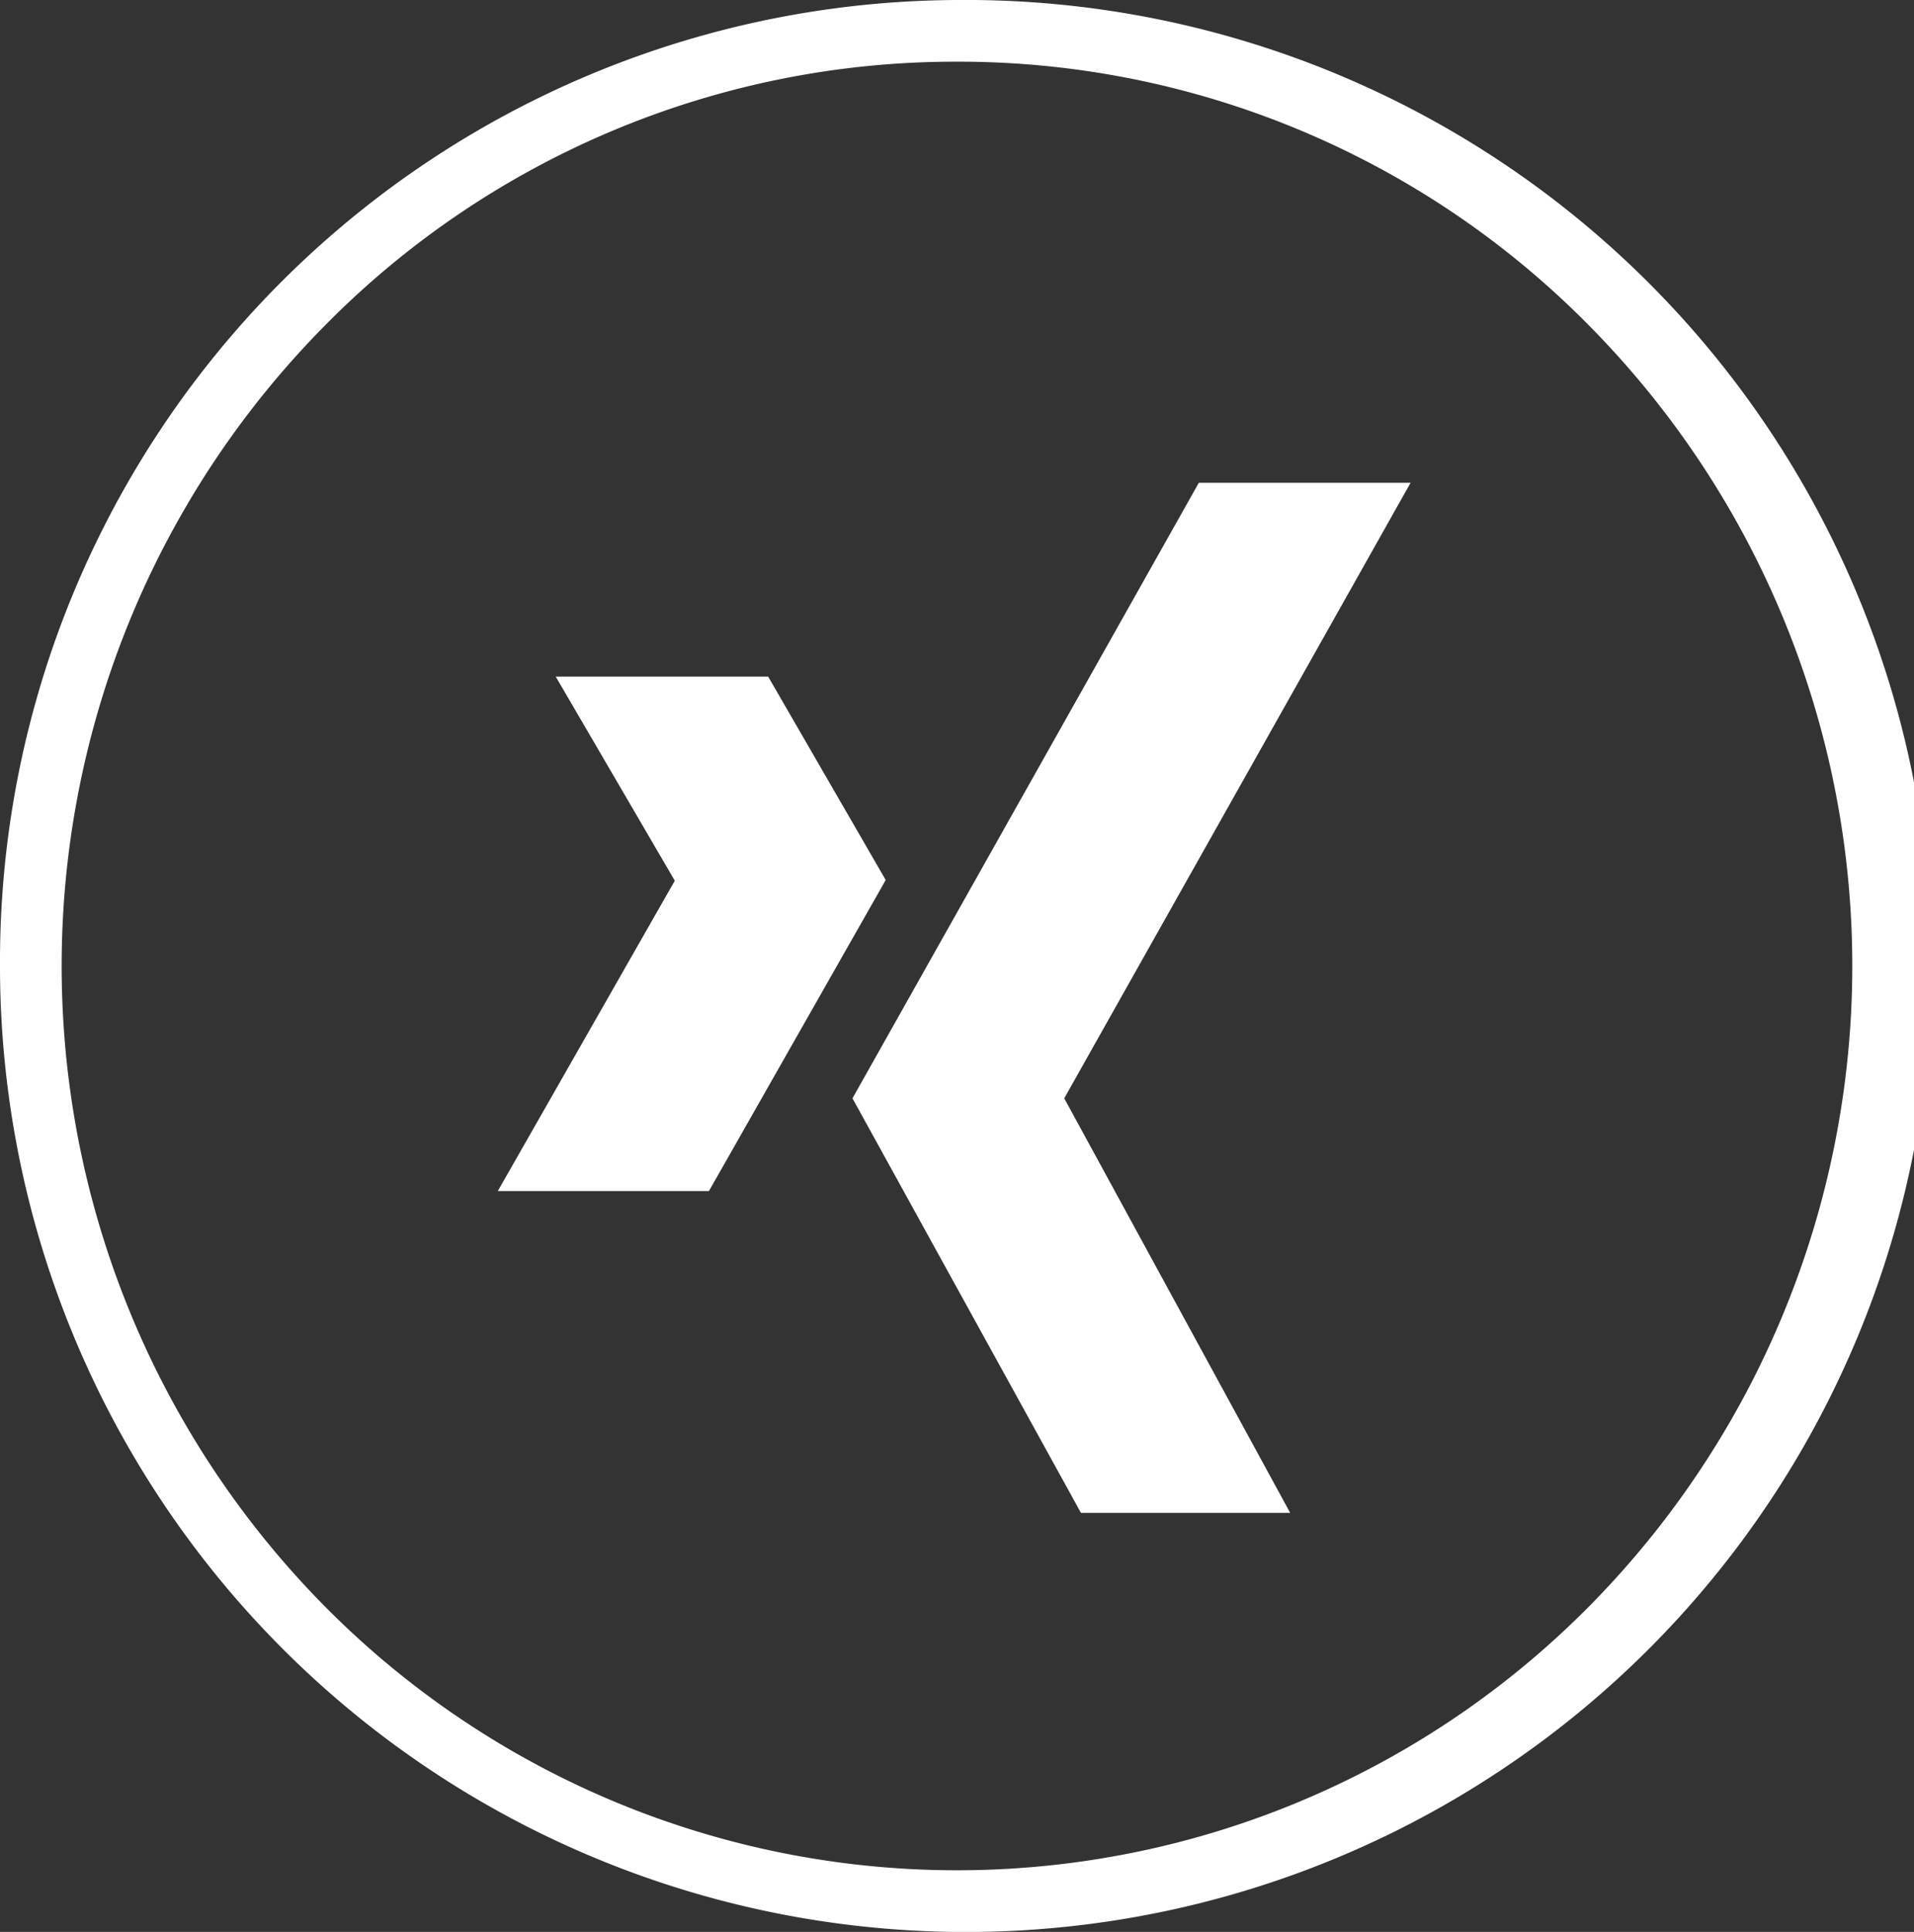 <svg id="xink_footer" xmlns="http://www.w3.org/2000/svg" width="31.036" height="31.32" viewBox="0 0 31.036 31.32">
  <rect x="0" y="0" width="31.036" height="31.32" fill="#333333" stroke="none"/>
  <g id="Group_551" data-name="Group 551">
    <path id="Ellipse_328" data-name="Ellipse 328" d="M15.518,1A14.353,14.353,0,0,0,5.255,5.291a14.762,14.762,0,0,0,0,20.739,14.418,14.418,0,0,0,20.525,0,14.762,14.762,0,0,0,0-20.739A14.353,14.353,0,0,0,15.518,1m0-1A15.661,15.661,0,1,1,0,15.66,15.589,15.589,0,0,1,15.518,0Z" fill="#fff"/>
  </g>
  <g id="Group_1005" data-name="Group 1005" transform="translate(8.072 7.827)">
    <path id="Path_386" data-name="Path 386" d="M11.2,10.308,8.334,15.35H4.91l2.87-5.031L5.849,7.01H9.294Z" transform="translate(-4.91 -3.868)" fill="#fff"/>
    <path id="Path_387" data-name="Path 387" d="M13.854,13.979,17.518,20.7H14.125L10.42,13.979,16.036,4H19.47Z" transform="translate(-4.669 -4)" fill="#fff"/>
  </g>
</svg>
